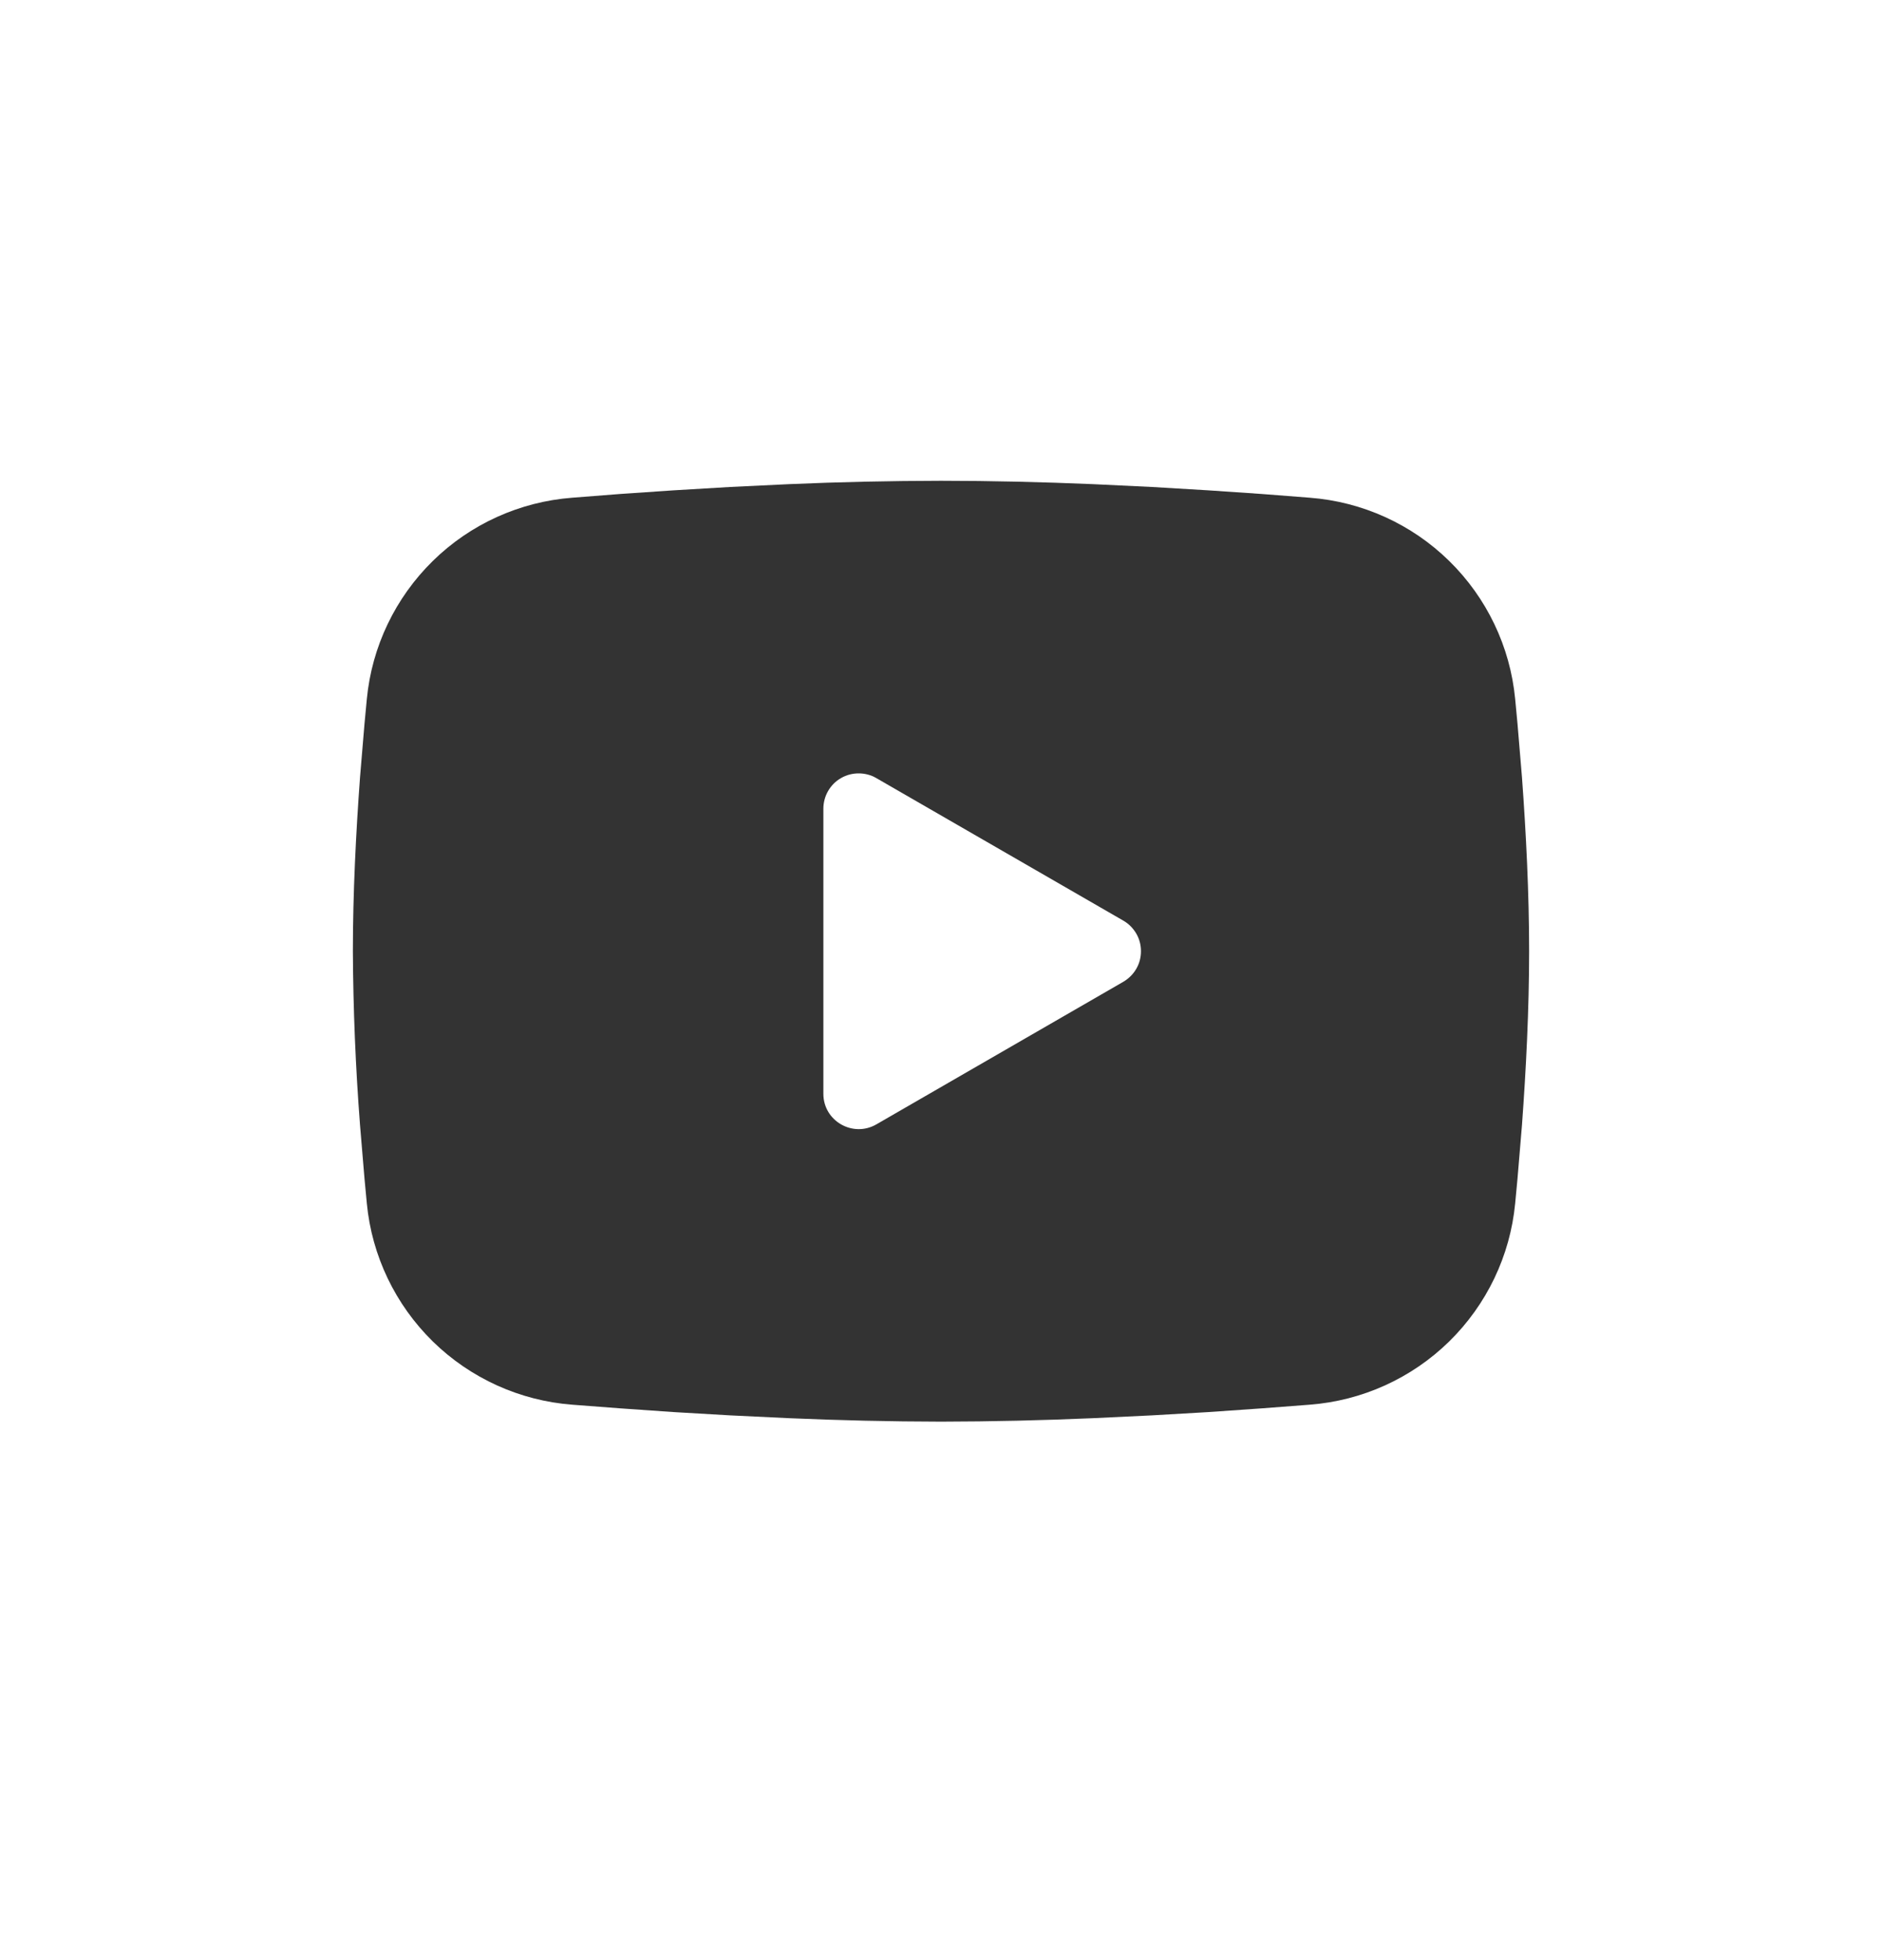 <svg width="24" height="25" viewBox="0 0 24 25" fill="none" xmlns="http://www.w3.org/2000/svg">
<g opacity="0.8">
<path fill-rule="evenodd" clip-rule="evenodd" d="M12 6.132C12.641 6.132 13.299 6.148 13.937 6.175L14.69 6.211L15.41 6.254L16.085 6.3L16.702 6.348C17.371 6.399 18.001 6.684 18.48 7.154C18.959 7.623 19.258 8.247 19.322 8.915L19.352 9.234L19.409 9.916C19.461 10.624 19.5 11.395 19.5 12.132C19.5 12.869 19.461 13.64 19.409 14.347L19.352 15.03L19.322 15.349C19.258 16.017 18.959 16.64 18.48 17.11C18 17.58 17.37 17.865 16.701 17.916L16.086 17.963L15.411 18.01L14.69 18.052L13.937 18.088C13.291 18.116 12.646 18.131 12 18.132C11.354 18.131 10.709 18.116 10.063 18.088L9.31 18.052L8.59 18.01L7.915 17.963L7.298 17.916C6.629 17.865 5.999 17.579 5.52 17.11C5.041 16.64 4.742 16.017 4.678 15.349L4.648 15.03L4.591 14.347C4.534 13.61 4.504 12.871 4.5 12.132C4.5 11.395 4.539 10.624 4.591 9.916L4.648 9.234L4.678 8.915C4.742 8.247 5.041 7.624 5.52 7.154C5.999 6.684 6.628 6.399 7.298 6.348L7.913 6.3L8.588 6.254L9.31 6.211L10.063 6.175C10.708 6.147 11.354 6.133 12 6.132ZM10.5 10.313V13.951C10.5 14.297 10.875 14.513 11.175 14.341L14.325 12.522C14.393 12.482 14.45 12.426 14.49 12.357C14.53 12.289 14.55 12.211 14.55 12.132C14.55 12.053 14.53 11.975 14.49 11.907C14.45 11.838 14.393 11.781 14.325 11.742L11.175 9.924C11.107 9.884 11.029 9.864 10.95 9.864C10.871 9.864 10.793 9.884 10.725 9.924C10.656 9.963 10.6 10.02 10.56 10.089C10.521 10.157 10.5 10.235 10.5 10.314V10.313Z" fill="black"/>
</g>
</svg>
